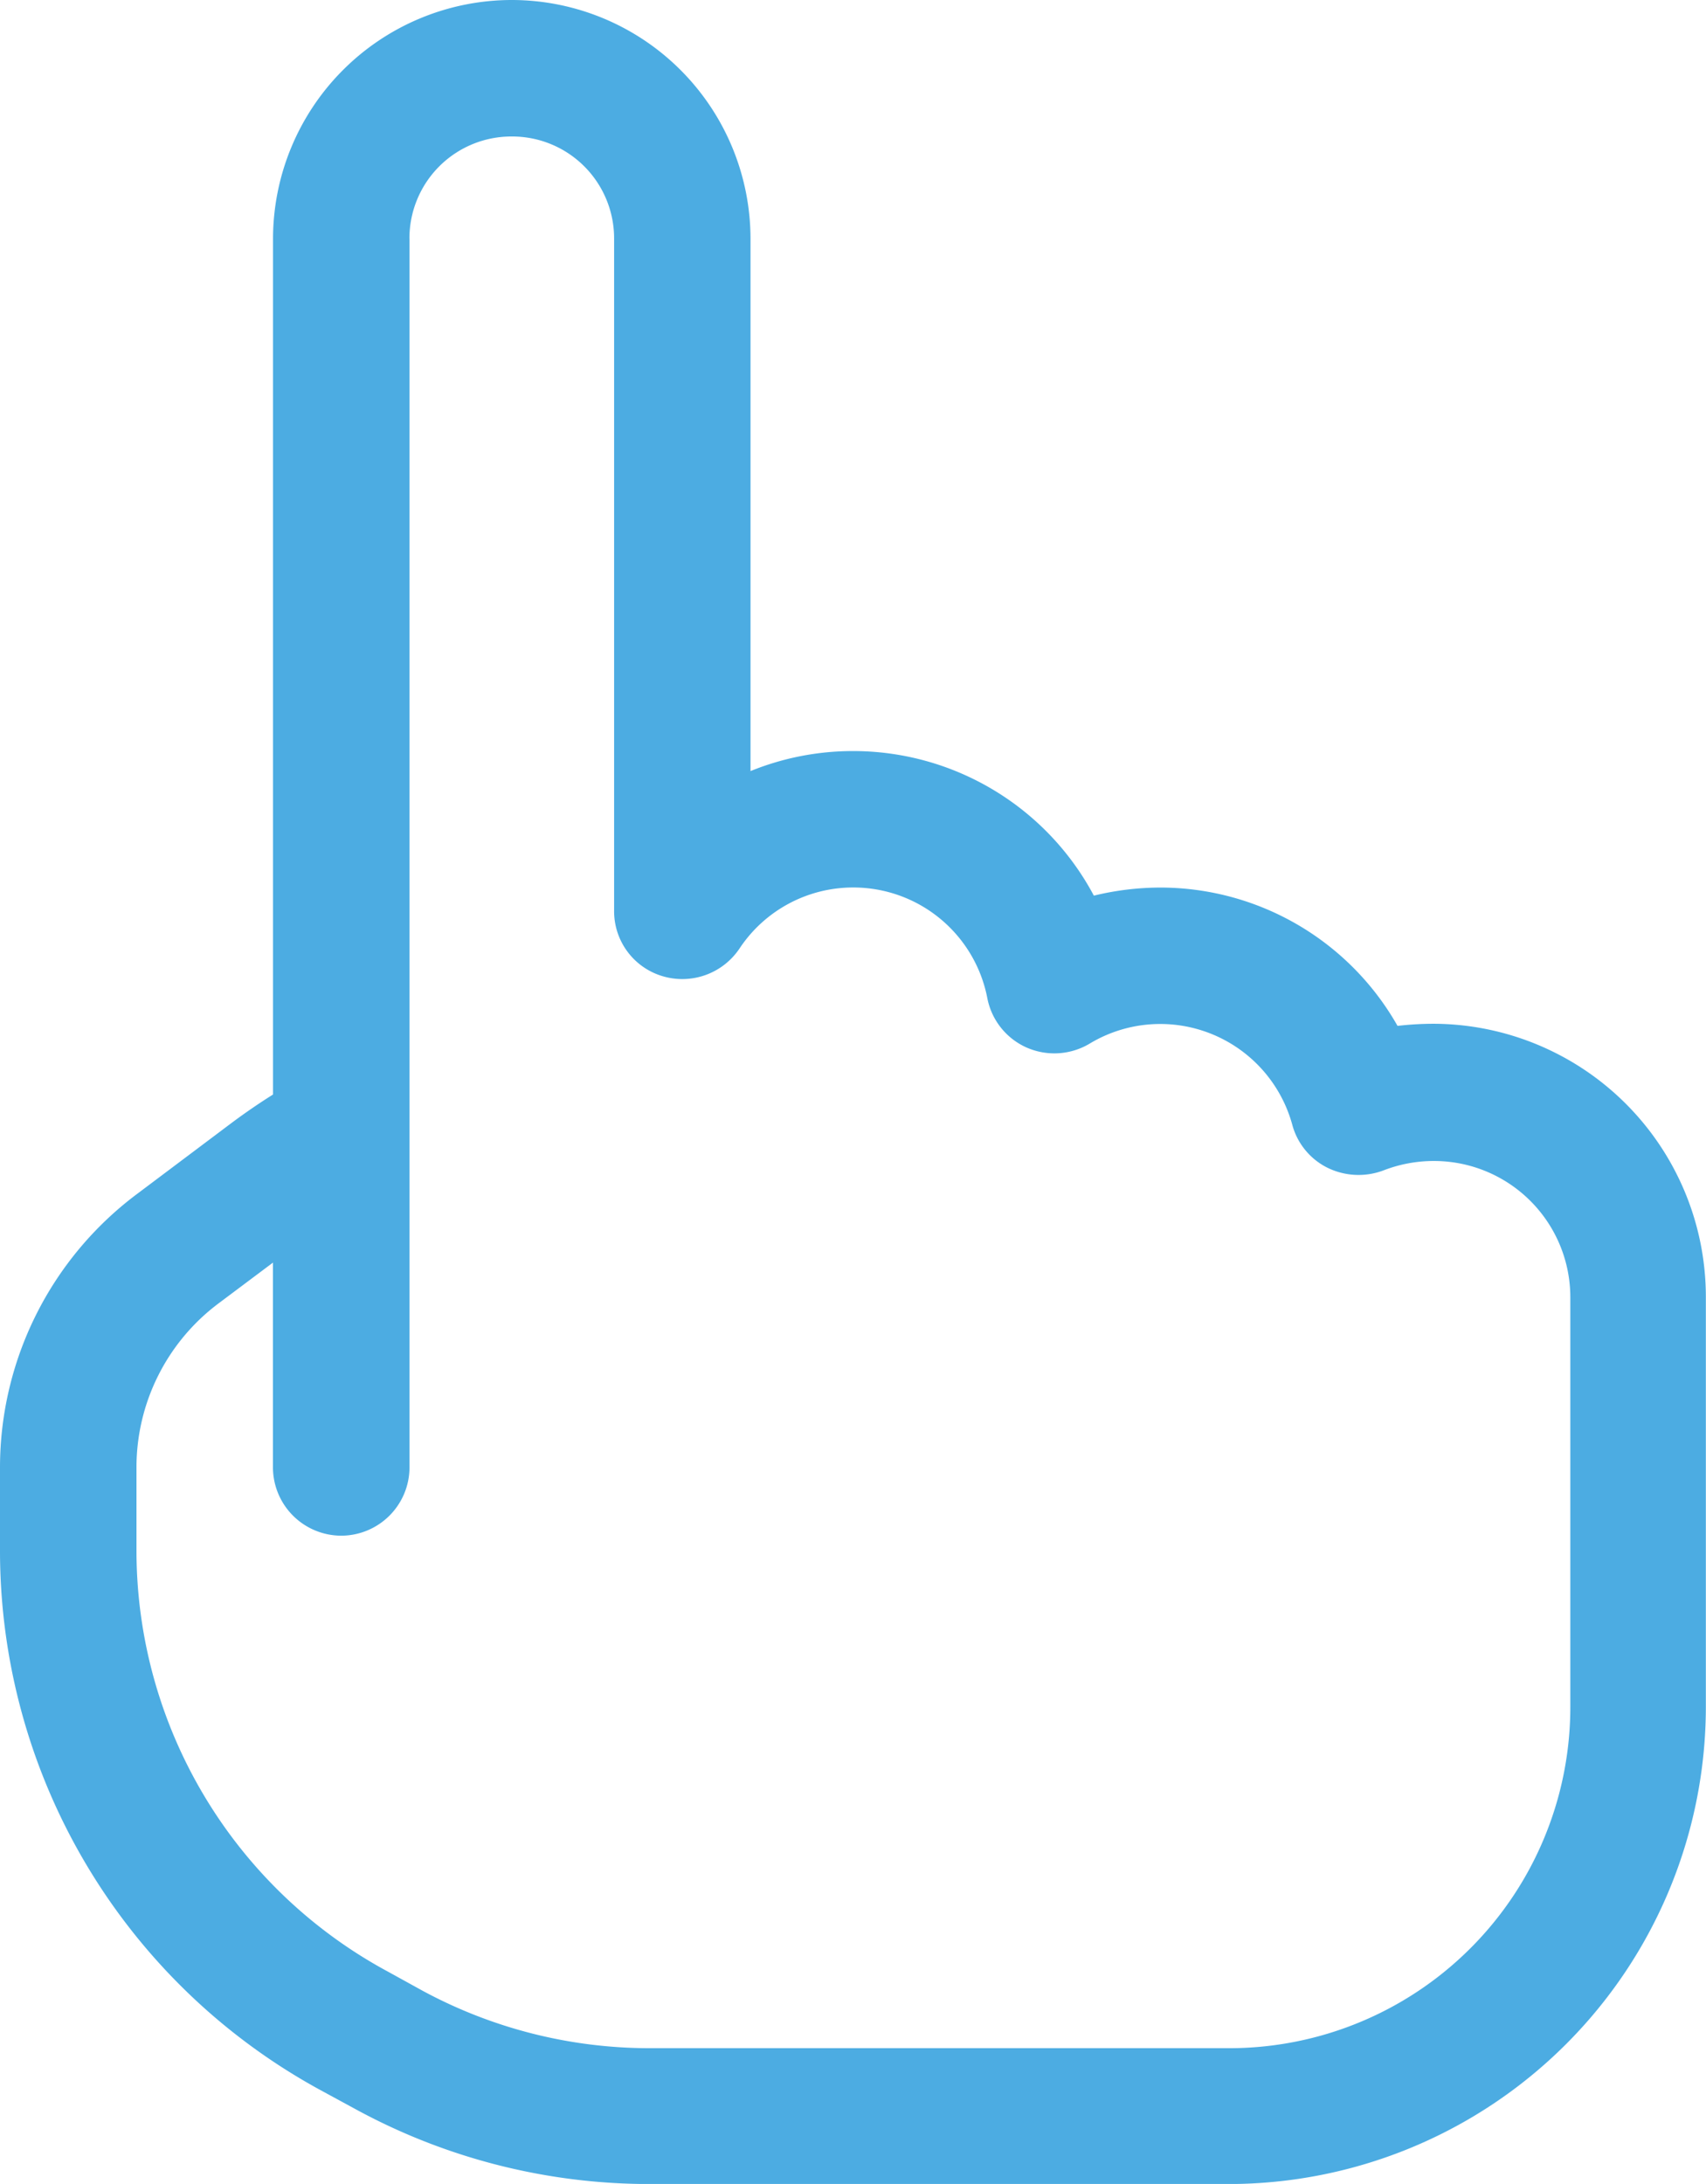 <svg xmlns="http://www.w3.org/2000/svg" width="23.438" height="30" viewBox="0 0 23.438 30">
  <path id="パス_15388" data-name="パス 15388" d="M7.969-26.25a3.283,3.283,0,0,0-3.281,3.281v11.754c-.187.117-.375.246-.557.381l-1.318.99A4.693,4.693,0,0,0,.937-6.094v1.143a8.439,8.439,0,0,0,4.436,7.43l.486.264a8.433,8.433,0,0,0,4,1.008h7.951a6.559,6.559,0,0,0,6.563-6.562V-8.437a3.753,3.753,0,0,0-3.75-3.75,4.424,4.424,0,0,0-.486.029,3.747,3.747,0,0,0-3.264-1.9,3.893,3.893,0,0,0-.908.111,3.746,3.746,0,0,0-3.311-1.986,3.736,3.736,0,0,0-1.406.275v-7.307A3.283,3.283,0,0,0,7.969-26.25ZM6.562-22.969a1.4,1.4,0,0,1,1.406-1.406,1.4,1.4,0,0,1,1.406,1.406v9.229a.93.93,0,0,0,.668.9.946.946,0,0,0,1.055-.381,1.873,1.873,0,0,1,1.564-.838,1.875,1.875,0,0,1,1.84,1.518.937.937,0,0,0,.539.68.946.946,0,0,0,.867-.053,1.878,1.878,0,0,1,.973-.27A1.881,1.881,0,0,1,18.691-10.8a.928.928,0,0,0,.486.592.971.971,0,0,0,.768.035,1.909,1.909,0,0,1,.691-.129,1.873,1.873,0,0,1,1.875,1.875v5.625a4.686,4.686,0,0,1-4.687,4.687H9.861A6.557,6.557,0,0,1,6.75,1.1L6.3,1.922,6.75,1.1,6.264.832A6.573,6.573,0,0,1,2.812-4.951V-6.094a2.814,2.814,0,0,1,1.125-2.25l.75-.562v2.813a.94.94,0,0,0,.938.938.94.94,0,0,0,.938-.937V-22.969Z" transform="translate(-0.937 26.25)" fill="#4cace2"/>
</svg>

